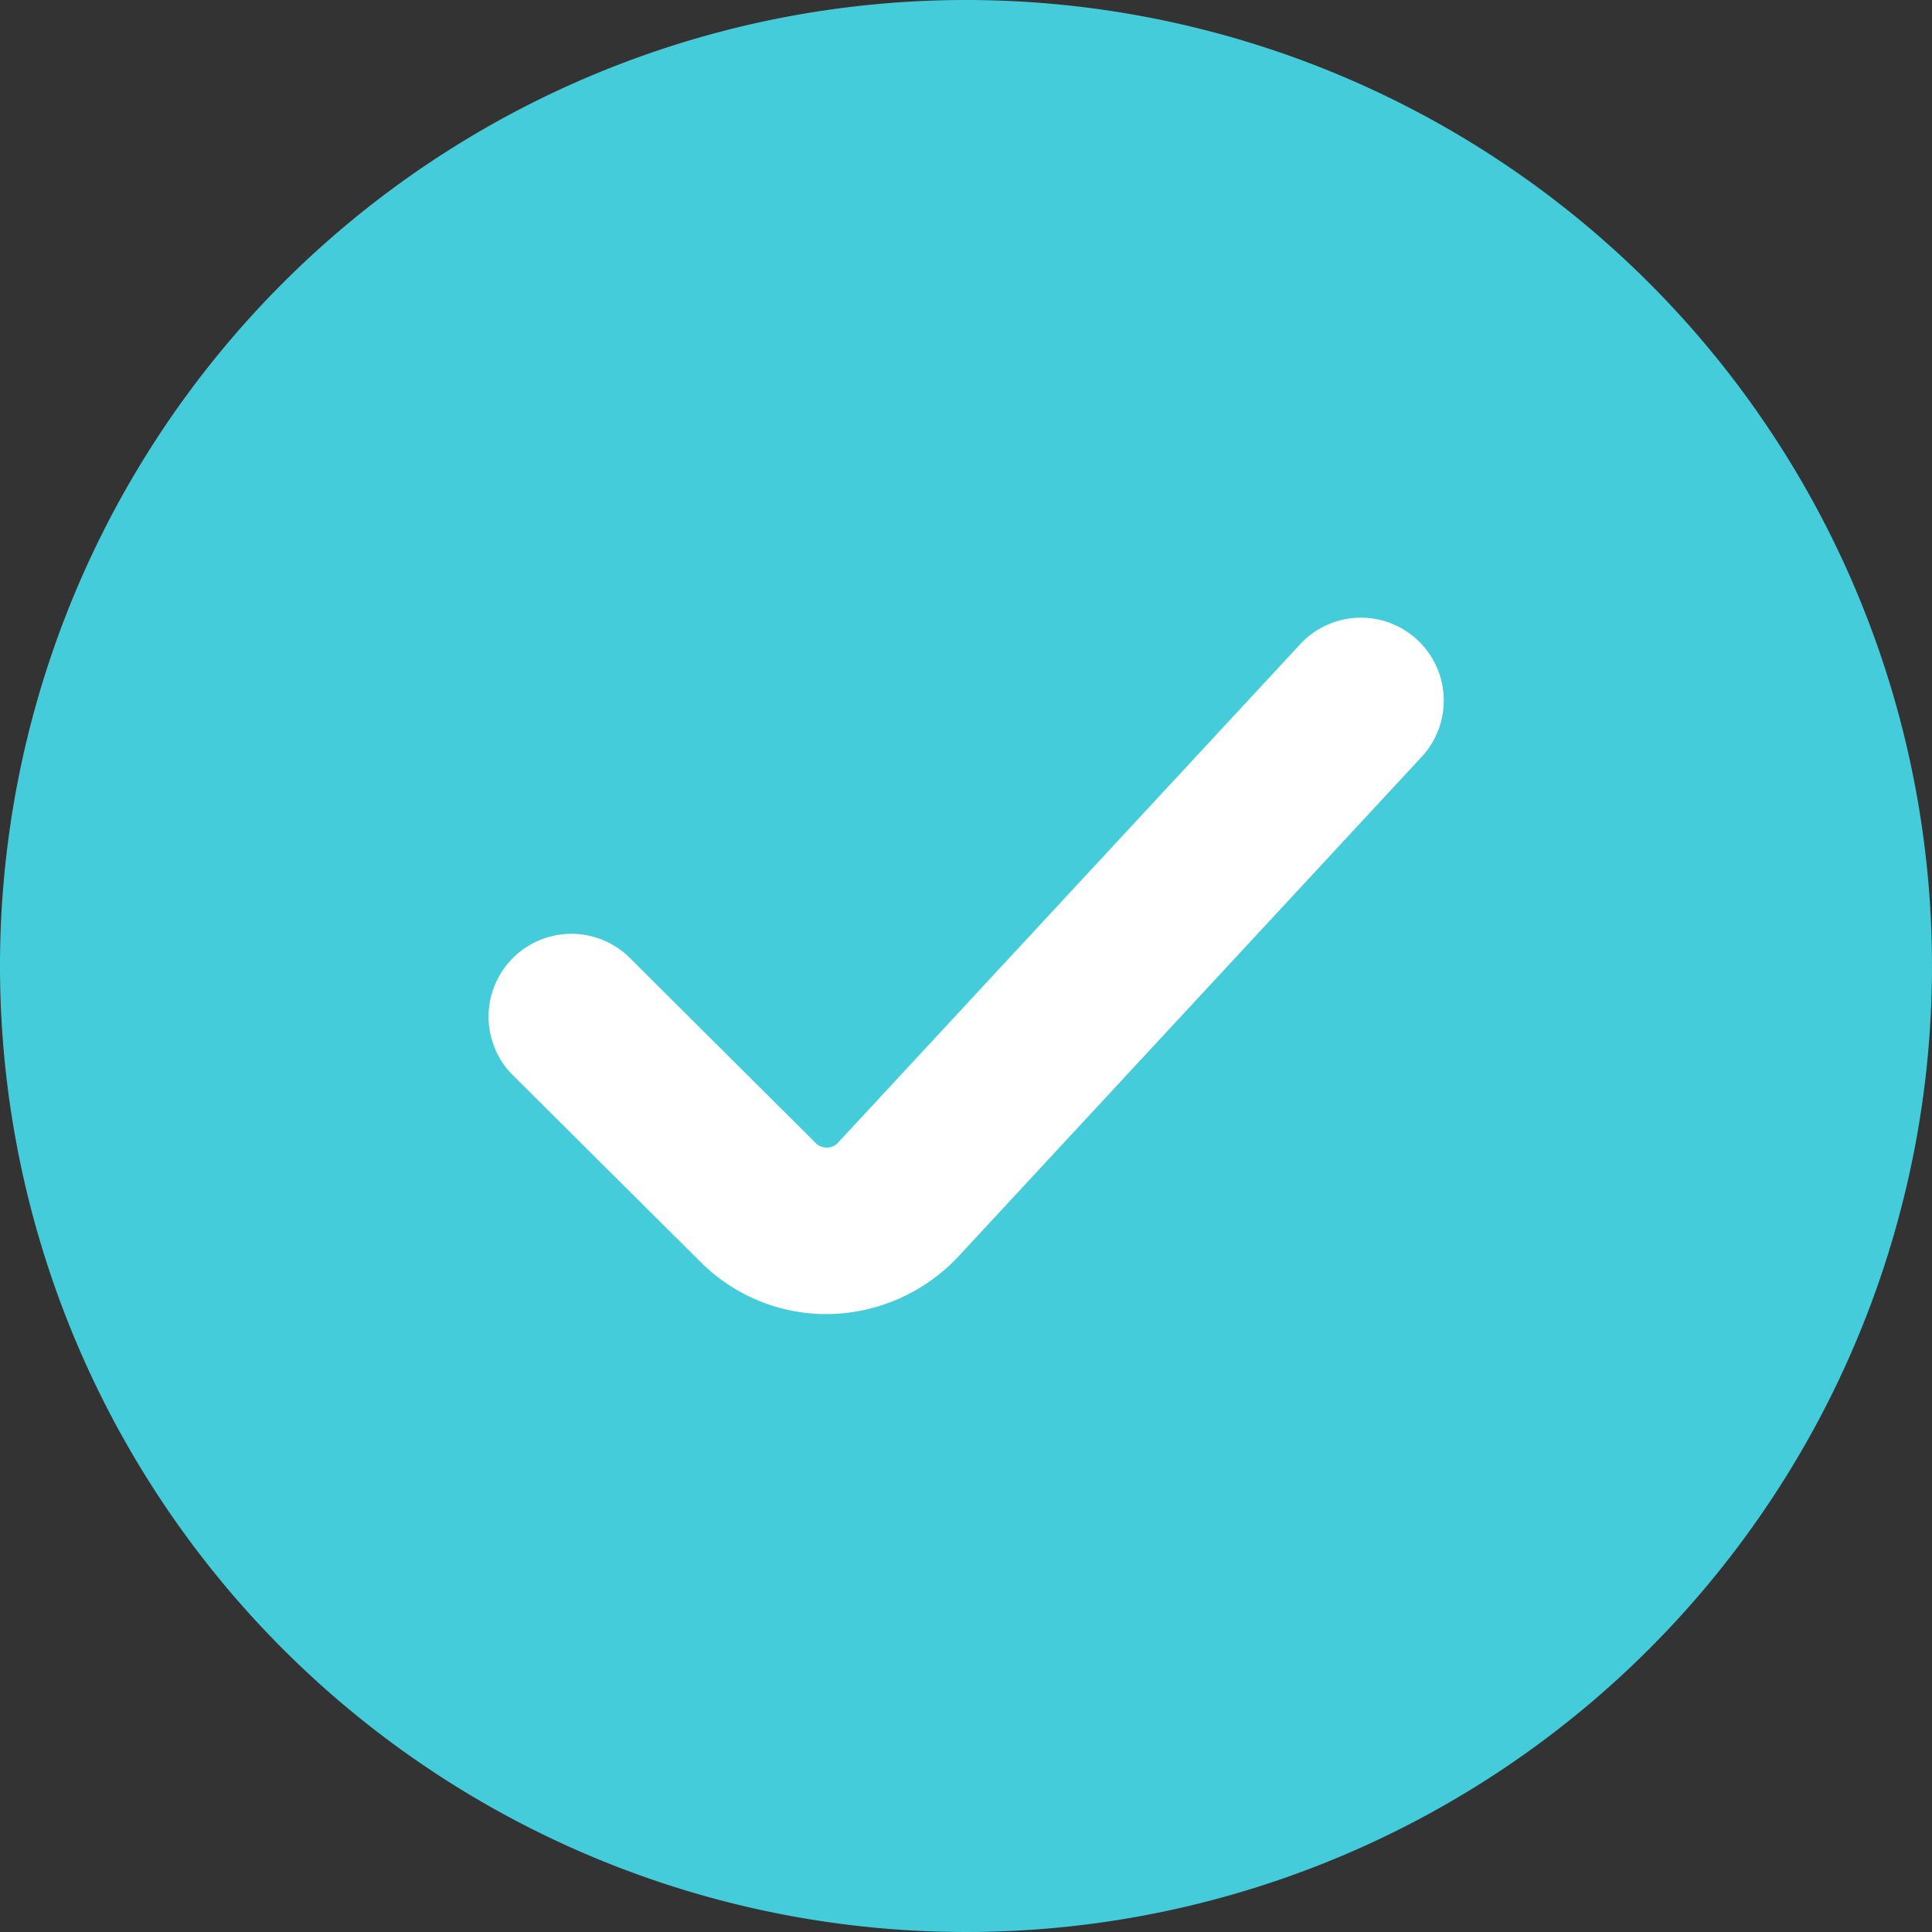 <svg id="Group_648" data-name="Group 648" xmlns="http://www.w3.org/2000/svg" xmlns:xlink="http://www.w3.org/1999/xlink" width="12" height="12" viewBox="0 0 12 12">
  <rect x="0" y="0" width="12" height="12" fill="#333333" stroke="none"/>
  <defs>
    <clipPath id="clip-path">
      <rect id="Rectangle_215" data-name="Rectangle 215" width="12" height="12" fill="none"/>
    </clipPath>
  </defs>
  <g id="Group_330" data-name="Group 330" transform="translate(0 0)" clip-path="url(#clip-path)">
    <path id="Path_305" data-name="Path 305" d="M6,0A6,6,0,1,1,0,6,6,6,0,0,1,6,0" transform="translate(0 0)" fill="#45ccdb"/>
    <path id="Path_306" data-name="Path 306" d="M8.519,12.442h0a1.105,1.105,0,0,1-.787-.327L6.57,10.959a.514.514,0,1,1,.726-.729l1.162,1.157a.1.1,0,0,0,.122,0l2.88-3.106a.514.514,0,0,1,.754.7l-2.88,3.106a1.129,1.129,0,0,1-.815.355" transform="translate(-3.384 -4.28)" fill="#fff"/>
  </g>
</svg>
